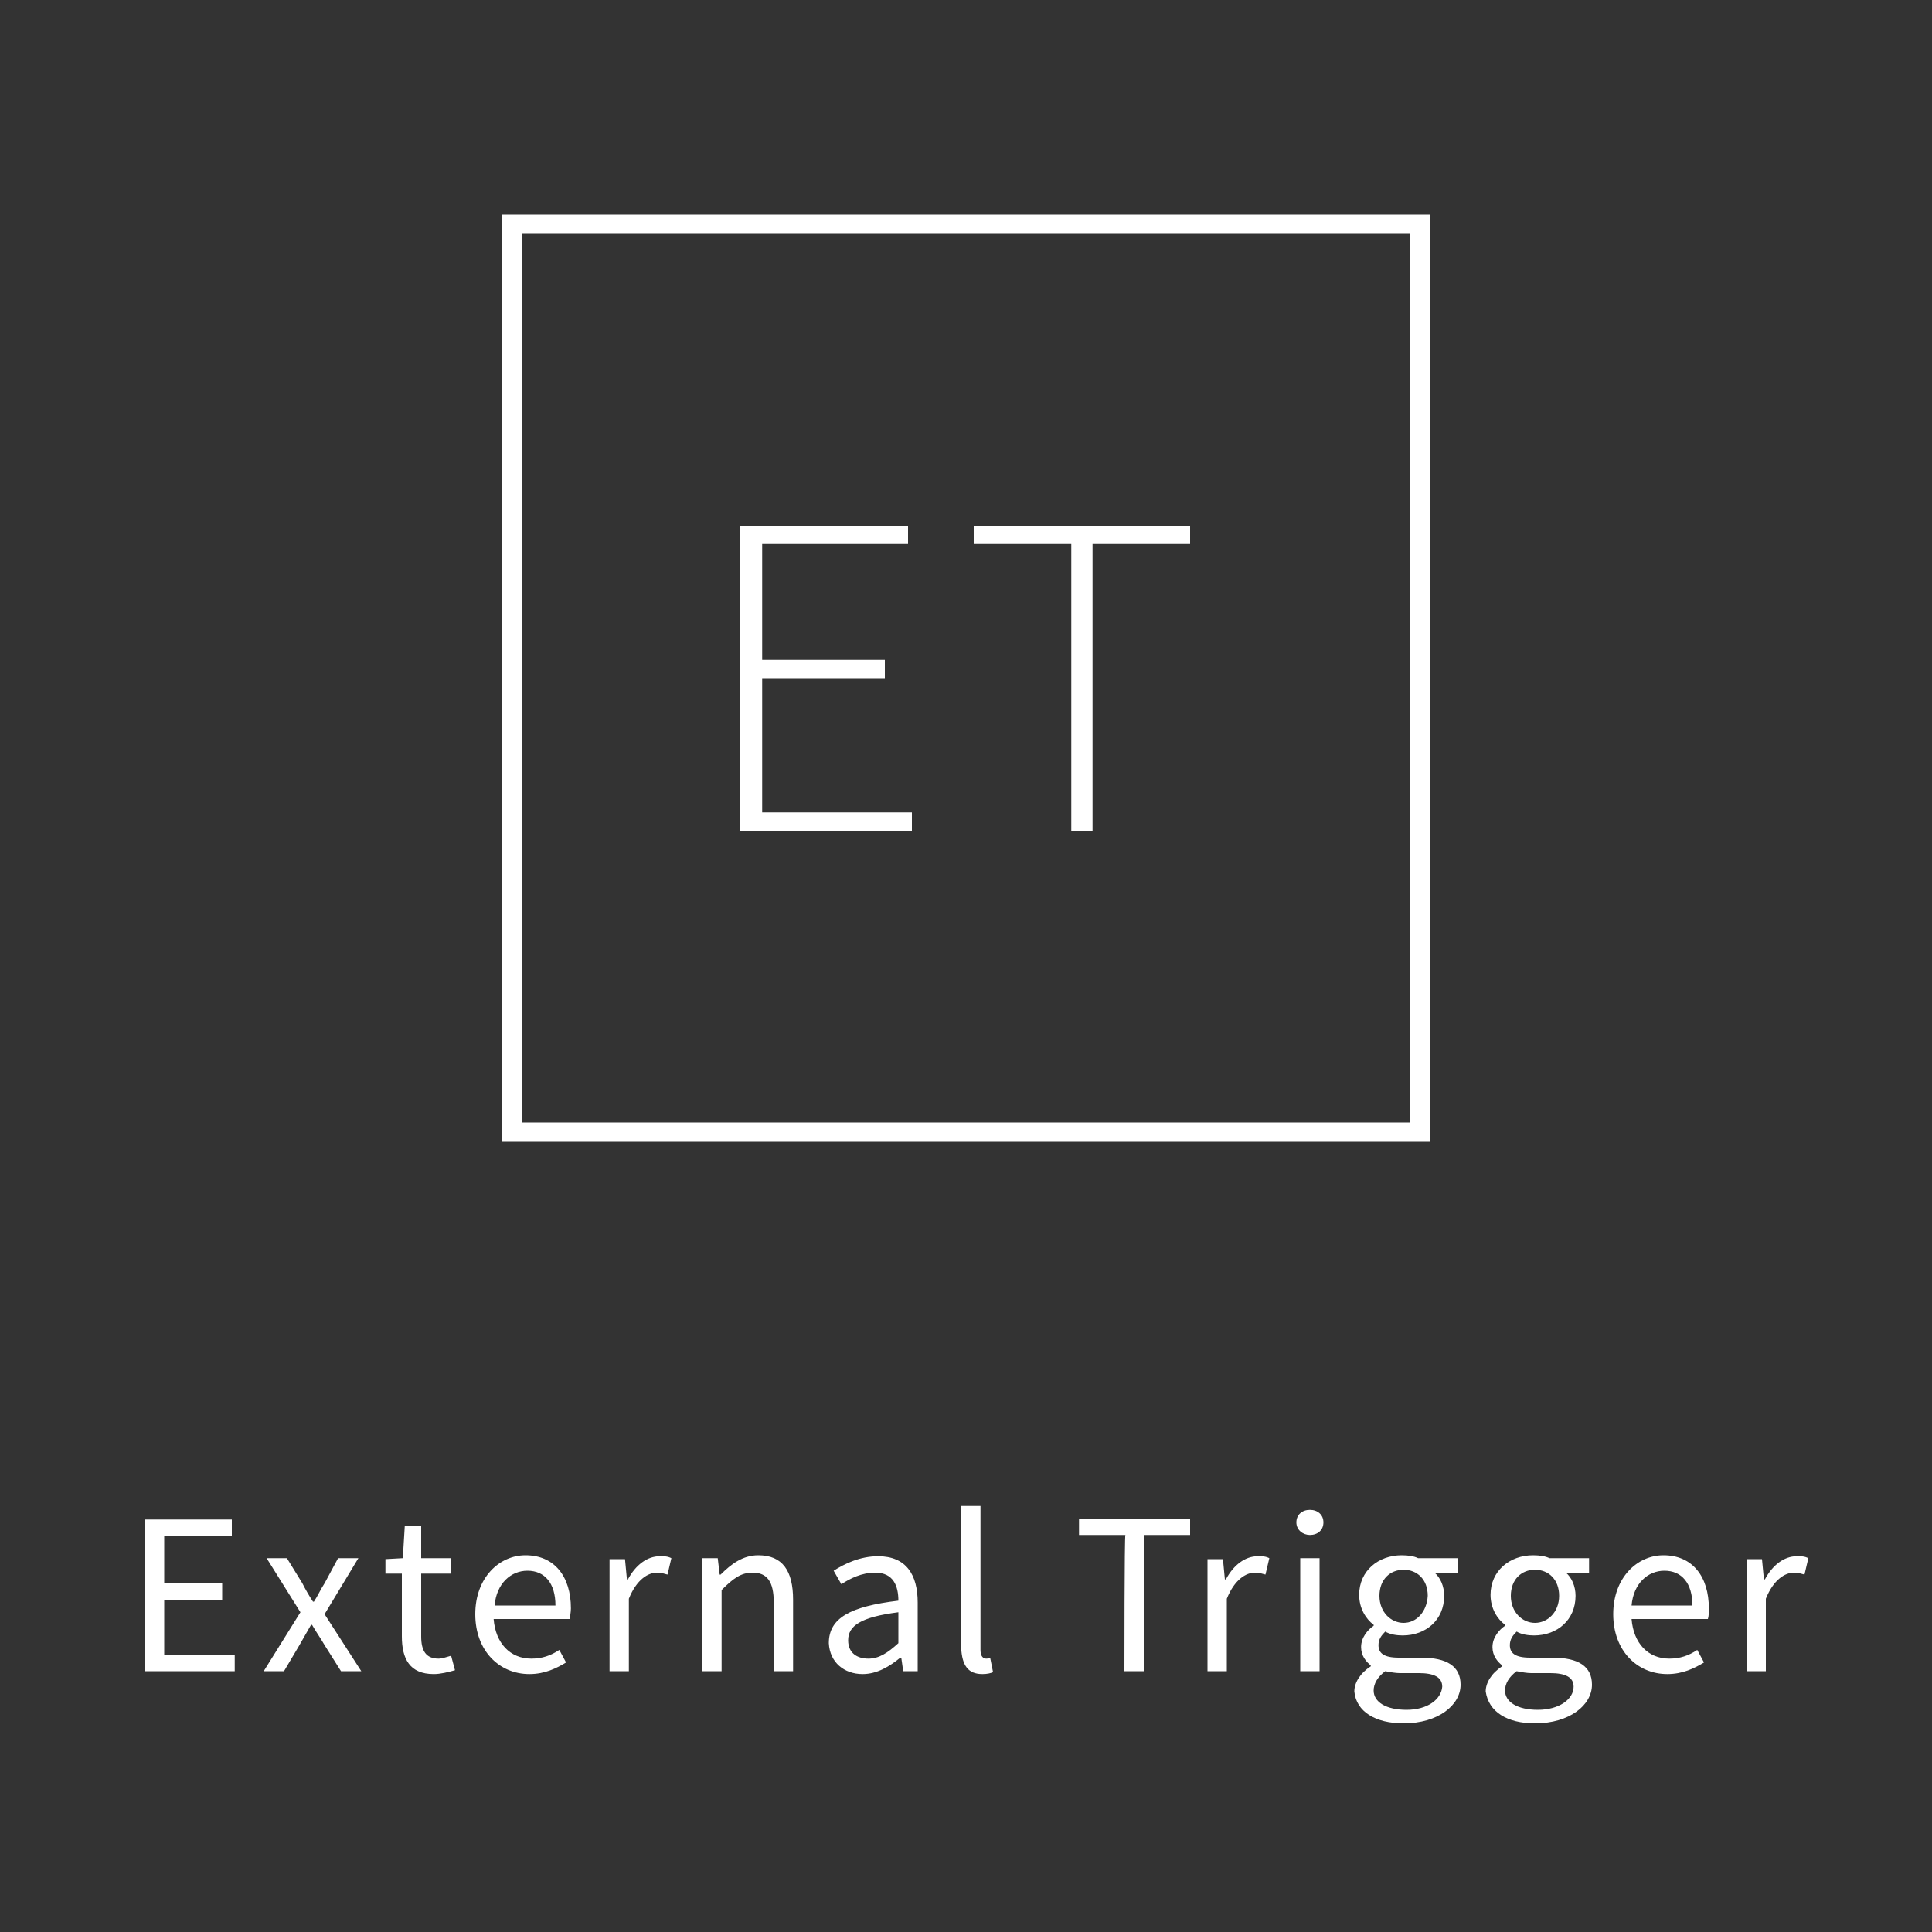 <?xml version="1.0" encoding="utf-8"?>
<!-- Generator: Adobe Illustrator 26.5.3, SVG Export Plug-In . SVG Version: 6.00 Build 0)  -->
<svg version="1.1" id="Ebene_1" xmlns="http://www.w3.org/2000/svg" xmlns:xlink="http://www.w3.org/1999/xlink" x="0px" y="0px"
	 viewBox="0 0 200 200" style="enable-background:new 0 0 200 200;" xml:space="preserve">
<rect x="0" y="0" width="200" height="200" fill="#333333" stroke="none"/>
<style type="text/css">
	.st0{fill:none;}
	.st1{fill:#FFFFFF;}
	.st2{fill:none;stroke:#FFFFFF;stroke-width:2;}
</style>
<rect y="0" class="st0" width="200" height="200"/>
<path class="st1" d="M180.8,173h2v-7.5c0.8-2,2-2.7,2.9-2.7c0.5,0,0.7,0.1,1.1,0.2l0.4-1.7c-0.4-0.2-0.7-0.2-1.2-0.2
	c-1.3,0-2.5,0.9-3.3,2.4h-0.1l-0.2-2.1h-1.6V173z M168.9,166.2c0.2-2.3,1.7-3.6,3.4-3.6c1.8,0,2.9,1.3,2.9,3.6H168.9z M172.6,173.3
	c1.6,0,2.8-0.6,3.8-1.2l-0.7-1.3c-0.9,0.6-1.8,0.9-2.9,0.9c-2.2,0-3.7-1.6-3.9-4.1h7.9c0.1-0.3,0.1-0.7,0.1-1.1
	c0-3.3-1.7-5.5-4.7-5.5c-2.7,0-5.2,2.3-5.2,6.1S169.5,173.3,172.6,173.3 M159.2,177c-2.1,0-3.4-0.8-3.4-2c0-0.7,0.4-1.4,1.2-2
	c0.5,0.1,1.1,0.2,1.5,0.2h2c1.5,0,2.4,0.4,2.4,1.4C162.9,175.9,161.4,177,159.2,177 M158.9,168c-1.3,0-2.5-1.1-2.5-2.8
	s1.1-2.7,2.5-2.7s2.5,1,2.5,2.7C161.4,166.9,160.2,168,158.9,168 M158.9,178.4c3.6,0,5.9-1.9,5.9-4c0-1.9-1.4-2.8-4.1-2.8h-2.3
	c-1.6,0-2.1-0.5-2.1-1.3c0-0.6,0.3-1,0.7-1.4c0.5,0.3,1.2,0.4,1.8,0.4c2.4,0,4.3-1.6,4.3-4.1c0-1-0.4-1.9-1-2.4h2.4v-1.5h-4.1
	c-0.4-0.2-1-0.3-1.7-0.3c-2.4,0-4.4,1.6-4.4,4.1c0,1.4,0.7,2.5,1.5,3.1v0.1c-0.6,0.4-1.3,1.2-1.3,2.2c0,0.9,0.5,1.5,1,1.9v0.1
	c-1.1,0.7-1.7,1.7-1.7,2.6C154.1,177.2,156,178.4,158.9,178.4 M145.6,177c-2.1,0-3.4-0.8-3.4-2c0-0.7,0.4-1.4,1.2-2
	c0.5,0.1,1.1,0.2,1.5,0.2h2c1.5,0,2.4,0.4,2.4,1.4C149.2,175.9,147.8,177,145.6,177 M145.3,168c-1.3,0-2.5-1.1-2.5-2.8
	s1.1-2.7,2.5-2.7s2.5,1,2.5,2.7C147.7,166.9,146.6,168,145.3,168 M145.3,178.4c3.6,0,5.9-1.9,5.9-4c0-1.9-1.4-2.8-4.1-2.8h-2.3
	c-1.6,0-2.1-0.5-2.1-1.3c0-0.6,0.3-1,0.7-1.4c0.5,0.3,1.2,0.4,1.8,0.4c2.4,0,4.3-1.6,4.3-4.1c0-1-0.4-1.9-1-2.4h2.4v-1.5h-4.1
	c-0.4-0.2-1-0.3-1.7-0.3c-2.4,0-4.4,1.6-4.4,4.1c0,1.4,0.7,2.5,1.5,3.1v0.1c-0.6,0.4-1.3,1.2-1.3,2.2c0,0.9,0.5,1.5,1,1.9v0.1
	c-1.1,0.7-1.7,1.7-1.7,2.6C140.4,177.2,142.4,178.4,145.3,178.4 M135.6,158.9c0.8,0,1.4-0.5,1.4-1.3c0-0.8-0.6-1.3-1.4-1.3
	s-1.4,0.5-1.4,1.3C134.2,158.4,134.9,158.9,135.6,158.9 M134.6,173h2v-11.7h-2V173z M125,173h2v-7.5c0.8-2,2-2.7,2.9-2.7
	c0.5,0,0.7,0.1,1.1,0.2l0.4-1.7c-0.4-0.2-0.7-0.2-1.2-0.2c-1.3,0-2.5,0.9-3.3,2.4h-0.1l-0.2-2.1H125L125,173L125,173z M116.4,173h2
	v-14.1h4.8v-1.7h-11.5v1.7h4.8C116.4,158.9,116.4,173,116.4,173z M101.7,173.3c0.5,0,0.9-0.1,1.1-0.2l-0.3-1.5
	c-0.2,0.1-0.3,0.1-0.4,0.1c-0.3,0-0.6-0.2-0.6-0.9v-14.9h-2v14.7C99.6,172.4,100.2,173.3,101.7,173.3 M89.9,171.7
	c-1.2,0-2.1-0.6-2.1-1.9c0-1.5,1.3-2.4,5.2-2.9v3.2C91.9,171.1,91,171.7,89.9,171.7 M89.3,173.3c1.5,0,2.8-0.8,3.9-1.7h0.1l0.2,1.4
	H95v-7.1c0-2.9-1.2-4.8-4.1-4.8c-1.9,0-3.5,0.8-4.6,1.5l0.8,1.4c0.9-0.6,2.1-1.2,3.5-1.2c1.9,0,2.4,1.4,2.4,2.9
	c-5,0.6-7.2,1.8-7.2,4.4C85.9,172.1,87.4,173.3,89.3,173.3 M72.7,173h2v-8.4c1.2-1.2,2-1.8,3.2-1.8c1.5,0,2.2,0.9,2.2,3.1v7.1h2
	v-7.4c0-3-1.1-4.6-3.6-4.6c-1.6,0-2.8,0.9-3.9,2h-0.1l-0.2-1.7h-1.6L72.7,173L72.7,173z M63.1,173h2v-7.5c0.8-2,2-2.7,2.9-2.7
	c0.5,0,0.7,0.1,1.1,0.2l0.4-1.7c-0.4-0.2-0.7-0.2-1.2-0.2c-1.3,0-2.5,0.9-3.3,2.4h-0.1l-0.2-2.1h-1.6C63.1,161.3,63.1,173,63.1,173z
	 M51.2,166.2c0.2-2.3,1.7-3.6,3.4-3.6c1.8,0,2.9,1.3,2.9,3.6H51.2z M54.8,173.3c1.6,0,2.8-0.6,3.8-1.2l-0.7-1.3
	c-0.9,0.6-1.8,0.9-2.9,0.9c-2.2,0-3.7-1.6-3.9-4.1h7.9c0-0.3,0.1-0.7,0.1-1.1c0-3.3-1.7-5.5-4.7-5.5c-2.7,0-5.2,2.3-5.2,6.1
	S51.7,173.3,54.8,173.3 M44.9,173.3c0.7,0,1.5-0.2,2.2-0.4l-0.4-1.5c-0.4,0.1-0.9,0.3-1.3,0.3c-1.3,0-1.8-0.8-1.8-2.3v-6.5h3.1v-1.6
	h-3.1v-3.3h-1.7l-0.2,3.3l-1.8,0.1v1.5h1.7v6.5C41.6,171.7,42.4,173.3,44.9,173.3 M27.3,173h2.1l1.6-2.7c0.4-0.7,0.8-1.4,1.2-2.1
	h0.1c0.4,0.7,0.9,1.4,1.3,2.1l1.7,2.7h2.1l-3.8-5.9l3.5-5.8H35l-1.4,2.6c-0.4,0.6-0.7,1.3-1.1,1.9h-0.1c-0.4-0.6-0.8-1.3-1.1-1.9
	l-1.6-2.6h-2.1l3.5,5.6L27.3,173z M15,173h9.3v-1.7H17v-5.7h6v-1.7h-6v-4.9H24v-1.7H15C15,157.3,15,173,15,173z"/>
<rect x="53" y="23.2" class="st2" width="94" height="94"/>
<path class="st1" d="M76.6,54.4V86h17.8v-1.9H78.9V70.2h12.7v-1.9H78.9v-12H94v-1.9H76.6z M100.8,54.4v1.9h10.1V86h2.2V56.3h10.1
	v-1.9H100.8z"/>
</svg>
